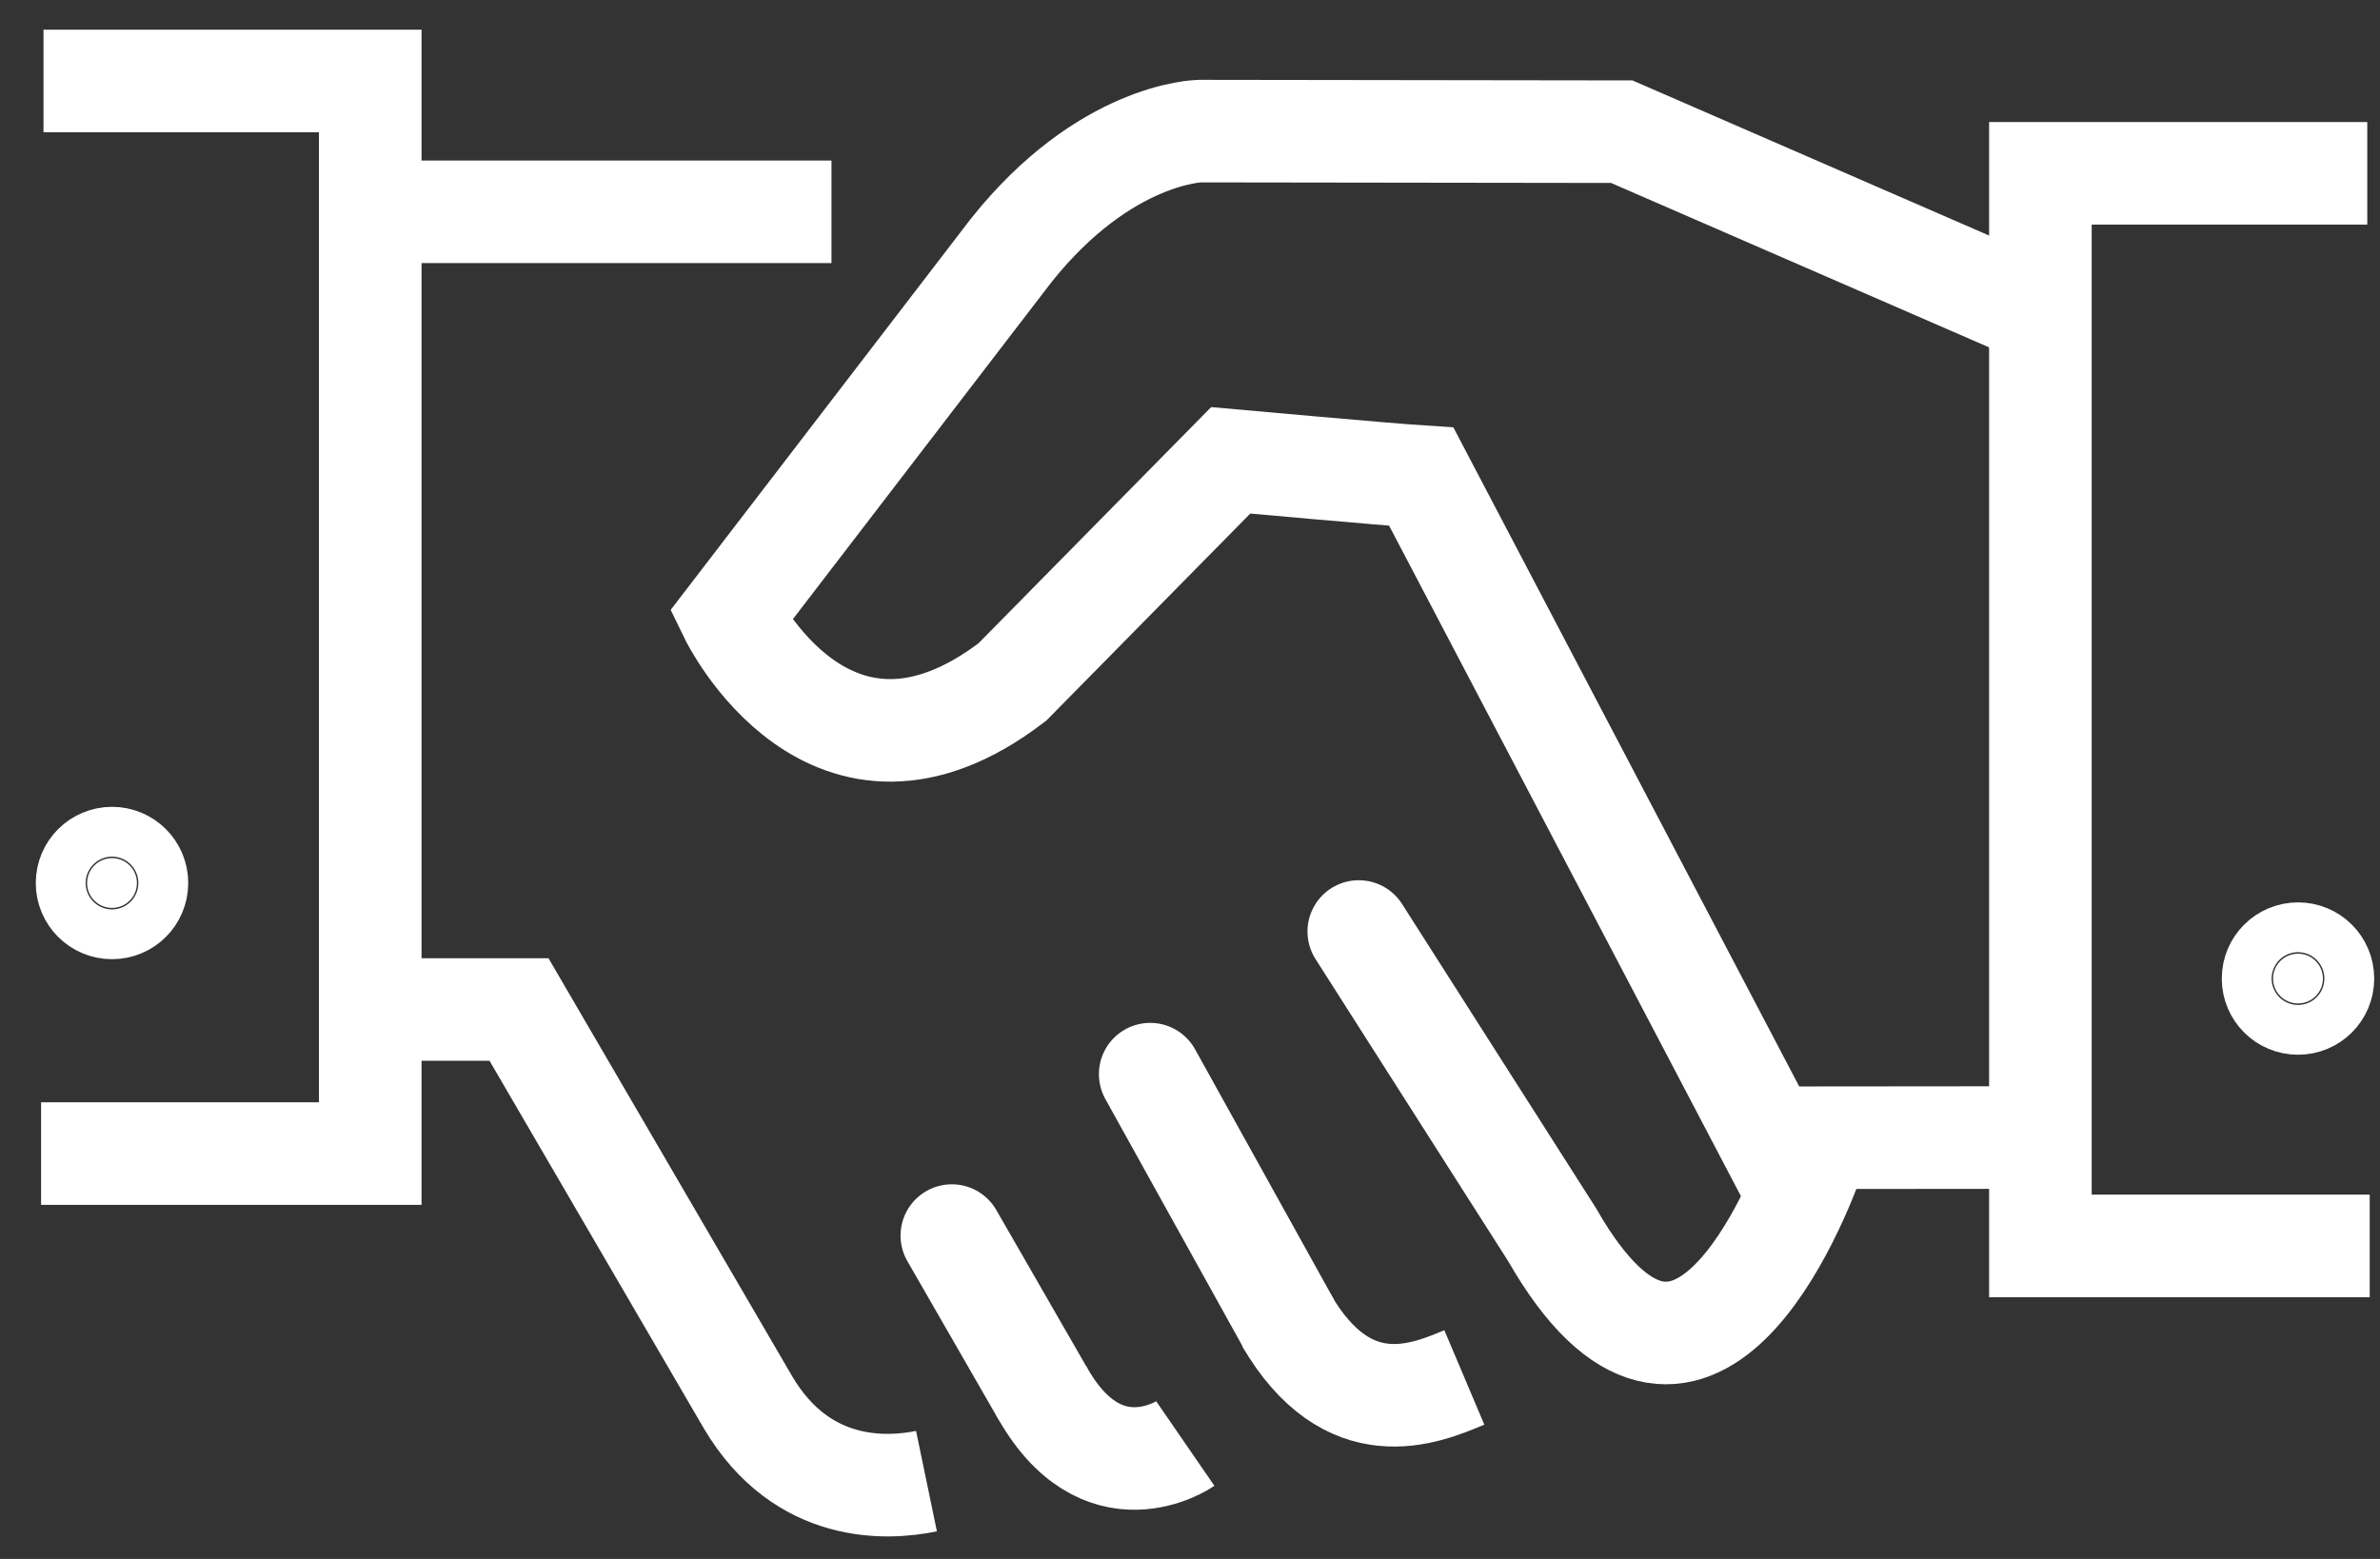 <?xml version="1.0" encoding="UTF-8"?>
<svg width="58px" height="38px" viewBox="0 0 58 38" version="1.1" xmlns="http://www.w3.org/2000/svg" xmlns:xlink="http://www.w3.org/1999/xlink">
    <rect x="0" y="0" width="58" height="38" fill="#333333" stroke="none"/>
    <title>951C7A37-5DD8-4DB6-B1D1-5F2E2B23B08C</title>
    <g id="About-us" stroke="none" stroke-width="1" fill="none" fill-rule="evenodd">
        <g id="Team_cell&amp;gene_terap" transform="translate(-654, -2032)">
            <g id="reliability" transform="translate(655.001, 2033.974)">
                <line x1="41.98" y1="25.76" x2="48.658" y2="25.754" id="Stroke-1" stroke="#FFFFFF" stroke-width="2.5"></line>
                <path d="M21.577,34.129 C20.628,34.326 18.549,34.447 17.228,32.209 L11.647,22.633 L8.26,22.633" id="Stroke-2" stroke="#FFFFFF" stroke-width="2.5"></path>
                <line x1="27.029" y1="24.209" x2="30.37" y2="30.231" id="Stroke-4" stroke="#FFFFFF" stroke-width="2.5" stroke-linecap="round"></line>
                <line x1="22.195" y1="28.144" x2="24.364" y2="31.914" id="Stroke-6" stroke="#FFFFFF" stroke-width="2.5" stroke-linecap="round"></line>
                <path d="M34.684,31.601 C33.711,32.013 31.85,32.782 30.349,30.209" id="Stroke-8" stroke="#FFFFFF" stroke-width="2.5"></path>
                <path d="M27.885,33.214 C27.885,33.214 25.848,34.616 24.367,31.914" id="Stroke-10" stroke="#FFFFFF" stroke-width="2.5"></path>
                <line x1="8.246" y1="3.189" x2="19.262" y2="3.189" id="Stroke-12" stroke="#FFFFFF" stroke-width="2.5"></line>
                <polyline id="Stroke-14" stroke="#FFFFFF" stroke-width="2.5" points="0.059 0 8.022 0 8.022 26.145 0 26.145"></polyline>
                <polyline id="Stroke-16" stroke="#FFFFFF" stroke-width="2.5" points="56.689 2.251 48.723 2.251 48.723 28.396 56.748 28.396"></polyline>
                <path d="M42.642,26.812 L33.636,9.645 C32.873,9.597 28.991,9.247 28.991,9.247 L23.671,14.649 C19.233,18.042 16.805,13.041 16.805,13.041 L23.639,4.133 C25.93,1.255 28.236,1.222 28.236,1.222 L38.521,1.236 L48.594,5.618" id="Stroke-18" stroke="#FFFFFF" stroke-width="2.5"></path>
                <path d="M43.235,26.127 C42.825,27.282 40.206,34.038 36.824,28.123 L32.112,20.732" id="Stroke-20" stroke="#FFFFFF" stroke-width="2.5" stroke-linecap="round"></path>
                <path d="M55.608,21.879 C55.608,22.216 55.337,22.486 55.001,22.486 C54.666,22.486 54.393,22.216 54.393,21.879 C54.393,21.543 54.666,21.272 55.001,21.272 C55.337,21.272 55.608,21.543 55.608,21.879" id="Fill-22" fill="#FFFFFF"></path>
                <path d="M55.608,21.879 C55.608,22.216 55.337,22.486 55.001,22.486 C54.666,22.486 54.393,22.216 54.393,21.879 C54.393,21.543 54.666,21.272 55.001,21.272 C55.337,21.272 55.608,21.543 55.608,21.879 Z" id="Stroke-24" stroke="#FFFFFF" stroke-width="2.5"></path>
                <path d="M2.336,19.55 C2.336,19.887 2.065,20.157 1.729,20.157 C1.394,20.157 1.121,19.887 1.121,19.55 C1.121,19.214 1.394,18.943 1.729,18.943 C2.065,18.943 2.336,19.214 2.336,19.55" id="Fill-26" fill="#FFFFFF"></path>
                <path d="M2.336,19.55 C2.336,19.887 2.065,20.157 1.729,20.157 C1.394,20.157 1.121,19.887 1.121,19.55 C1.121,19.214 1.394,18.943 1.729,18.943 C2.065,18.943 2.336,19.214 2.336,19.55 Z" id="Stroke-28" stroke="#FFFFFF" stroke-width="2.5"></path>
            </g>
        </g>
    </g>
</svg>
